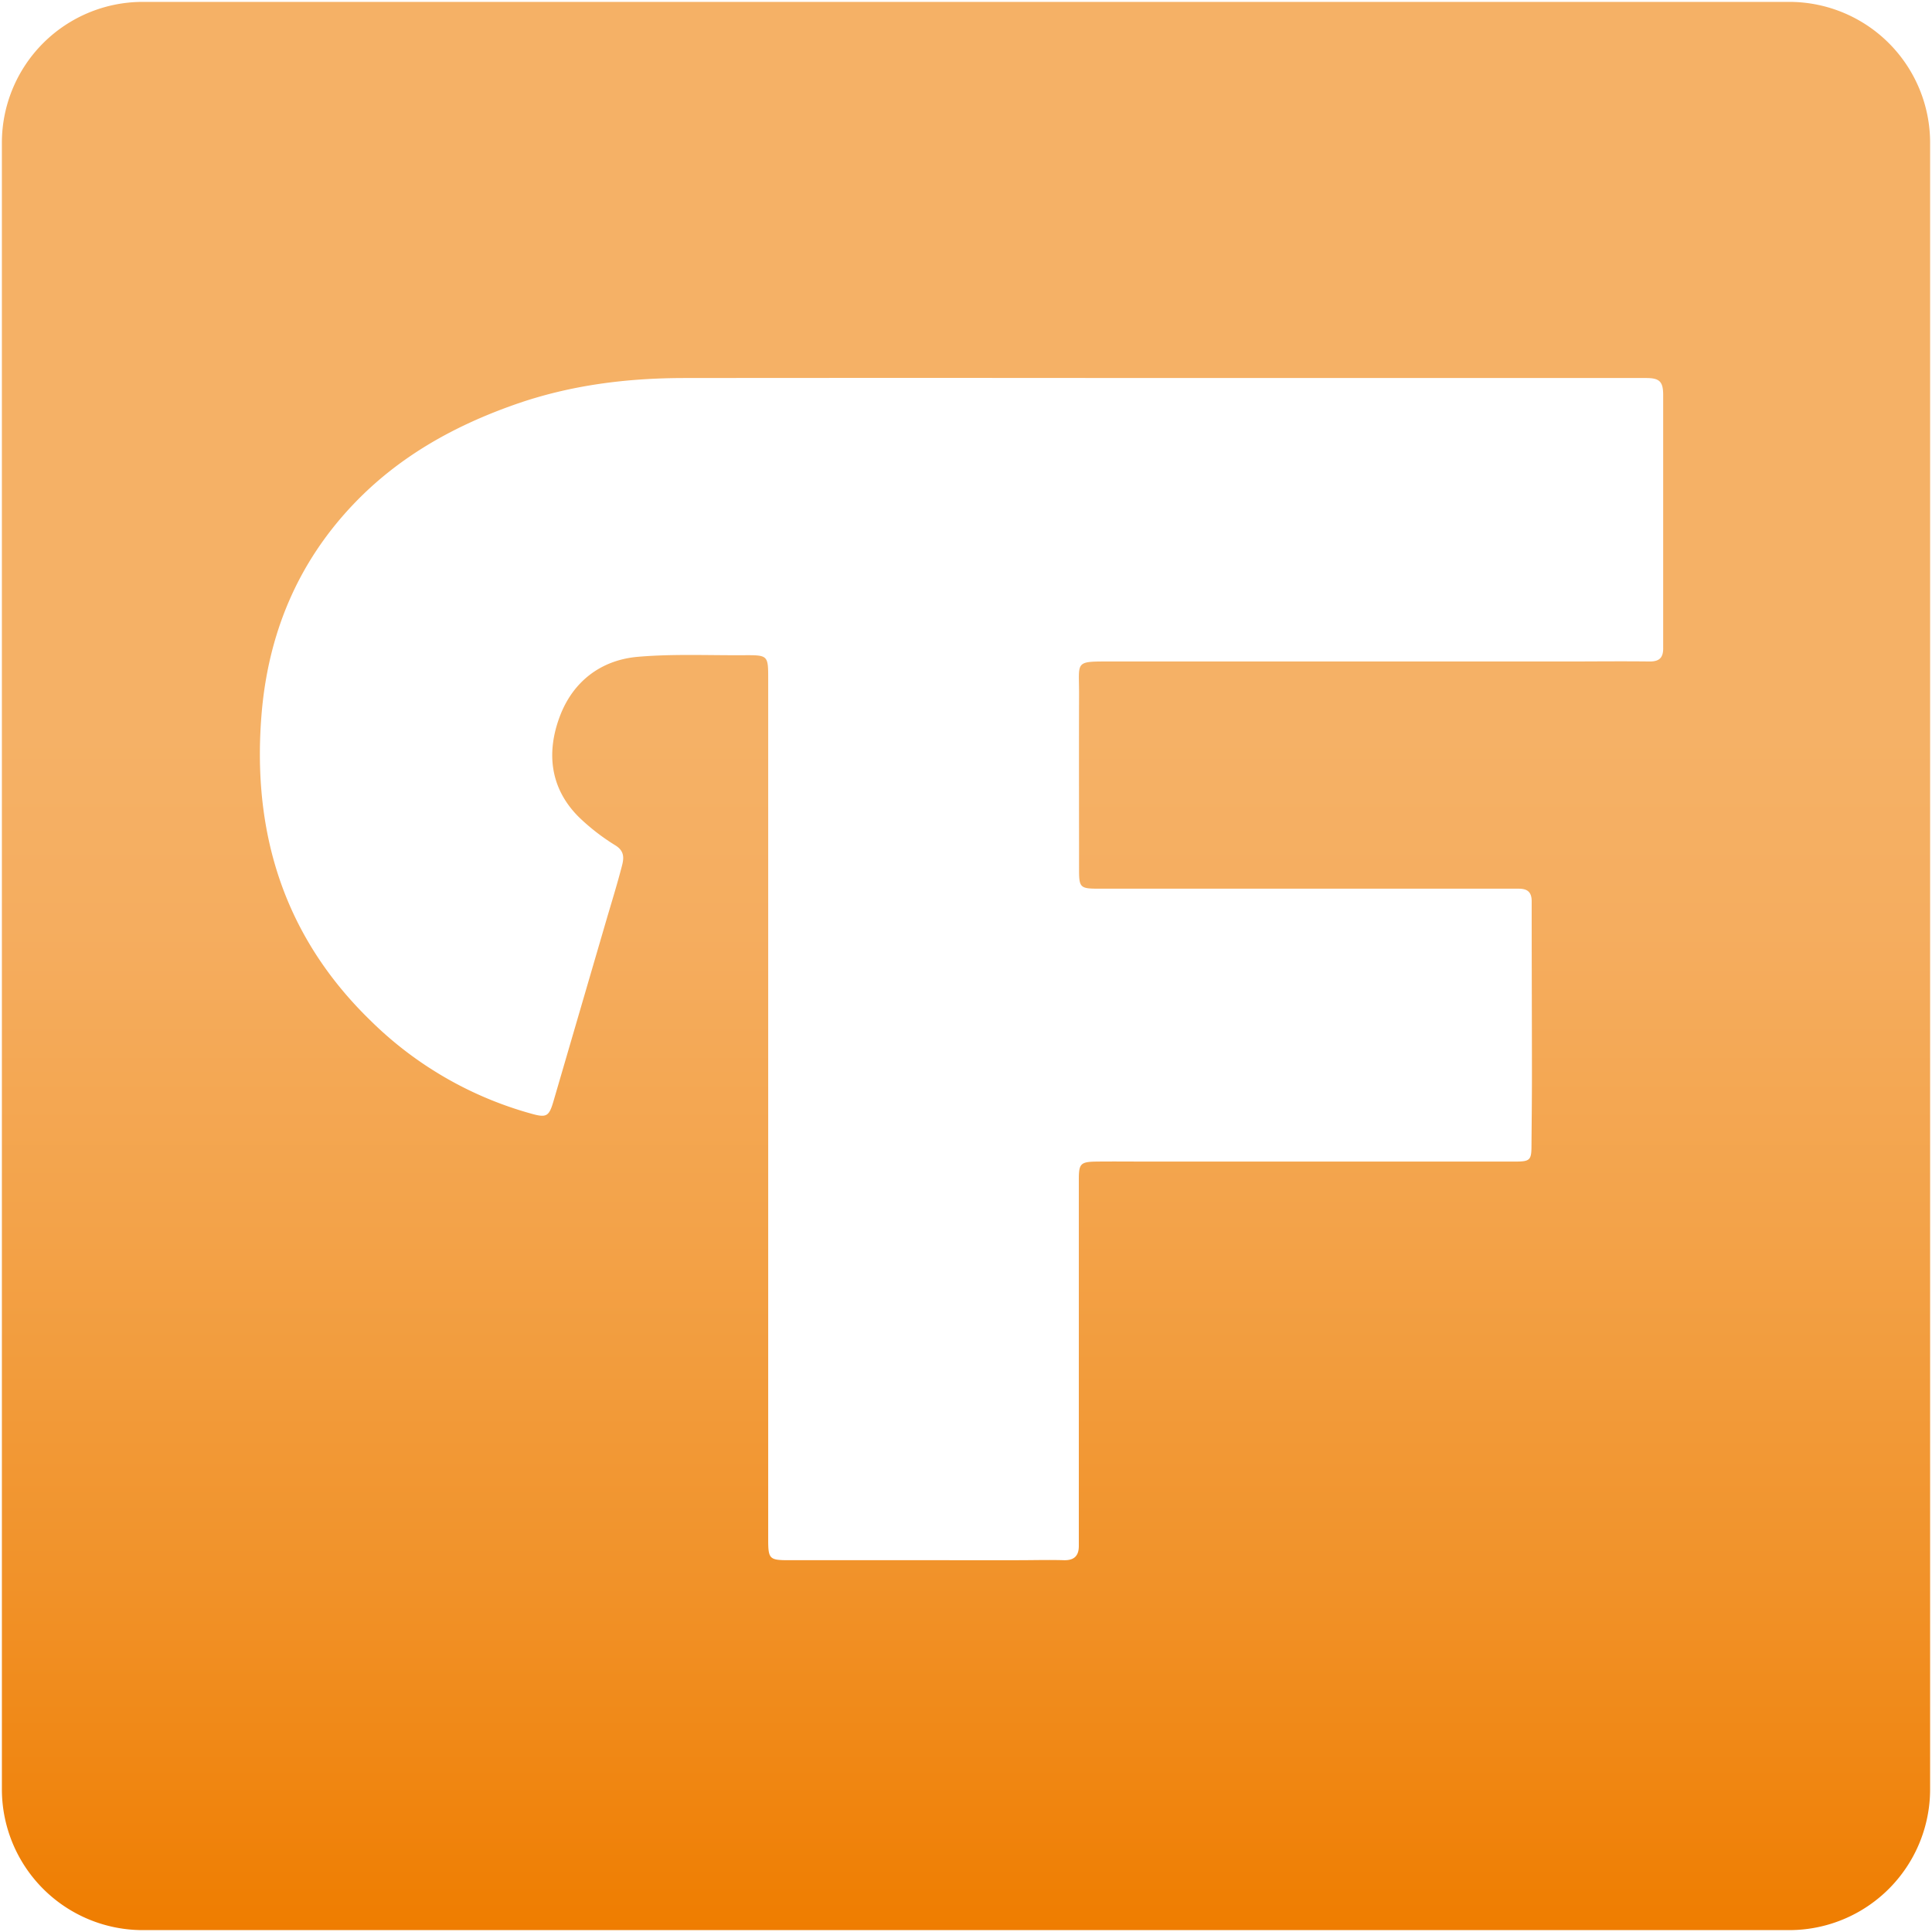 <svg xmlns="http://www.w3.org/2000/svg" xmlns:xlink="http://www.w3.org/1999/xlink" viewBox="0 0 512 512"><defs><linearGradient id="a" x1="256" y1="0.5" x2="256" y2="511.5" gradientUnits="userSpaceOnUse"><stop offset="0.38" stop-color="#f5b166"/><stop offset="0.48" stop-color="#f5ad5f"/><stop offset="0.63" stop-color="#f3a34a"/><stop offset="0.82" stop-color="#f19229"/><stop offset="1" stop-color="#ef7d00"/></linearGradient></defs><path d="M474.16.5H37.84A37.34,37.34,0,0,0,.5,37.84V474.16A37.34,37.34,0,0,0,37.84,511.5H474.16a37.34,37.34,0,0,0,37.34-37.34V37.84A37.34,37.34,0,0,0,474.16.5ZM437.08,175.3c-7.43-.09-14.86,0-22.29,0q-60,0-120,0c-10.2,0-8.8-.28-8.83,8.72-.05,15.5,0,31,0,46.49,0,4.67.32,5,5.09,5H399.26c1.06,0,2.12,0,3.18,0,2.28,0,3.48.82,3.47,3.38,0,15.27.06,30.55.07,45.82,0,6.26-.07,12.52-.12,18.78,0,4-.37,4.34-4.44,4.34H304.3c-4.55,0-9.11-.05-13.67,0-4.29.06-4.73.54-4.73,4.77v93.93c0,1.06,0,2.12,0,3.19,0,2.58-1.24,3.82-3.95,3.75-4-.12-8.07,0-12.1,0H209c-5.07,0-5.42-.34-5.42-5.41v-228c0-6.43,0-6.46-6.53-6.42-9.34.06-18.72-.38-28,.42-9.85.85-17.22,6.6-20.67,15.73-3.62,9.57-2.68,19.12,5.08,26.8a56.63,56.63,0,0,0,9.7,7.49c2.45,1.55,2.16,3.51,1.63,5.51-1.28,4.92-2.79,9.78-4.22,14.66q-6.94,23.78-13.88,47.55c-1.15,3.93-1.78,4.46-5.57,3.42a97.65,97.65,0,0,1-42.79-24.62C75.4,248.4,66.82,221,69.28,189.71c1.69-21.56,9.52-40.57,24.57-56.28,11.9-12.43,26.47-20.57,42.65-26.25,14.63-5.14,29.66-7,45-7q59.87-.06,119.73,0h128c2.33,0,4.67,0,7,0,3.52,0,4.53.89,4.53,4.5,0,22.29,0,44.58,0,66.87C440.83,174.24,439.83,175.34,437.08,175.3Z" style="fill:url(#a)"/></svg>